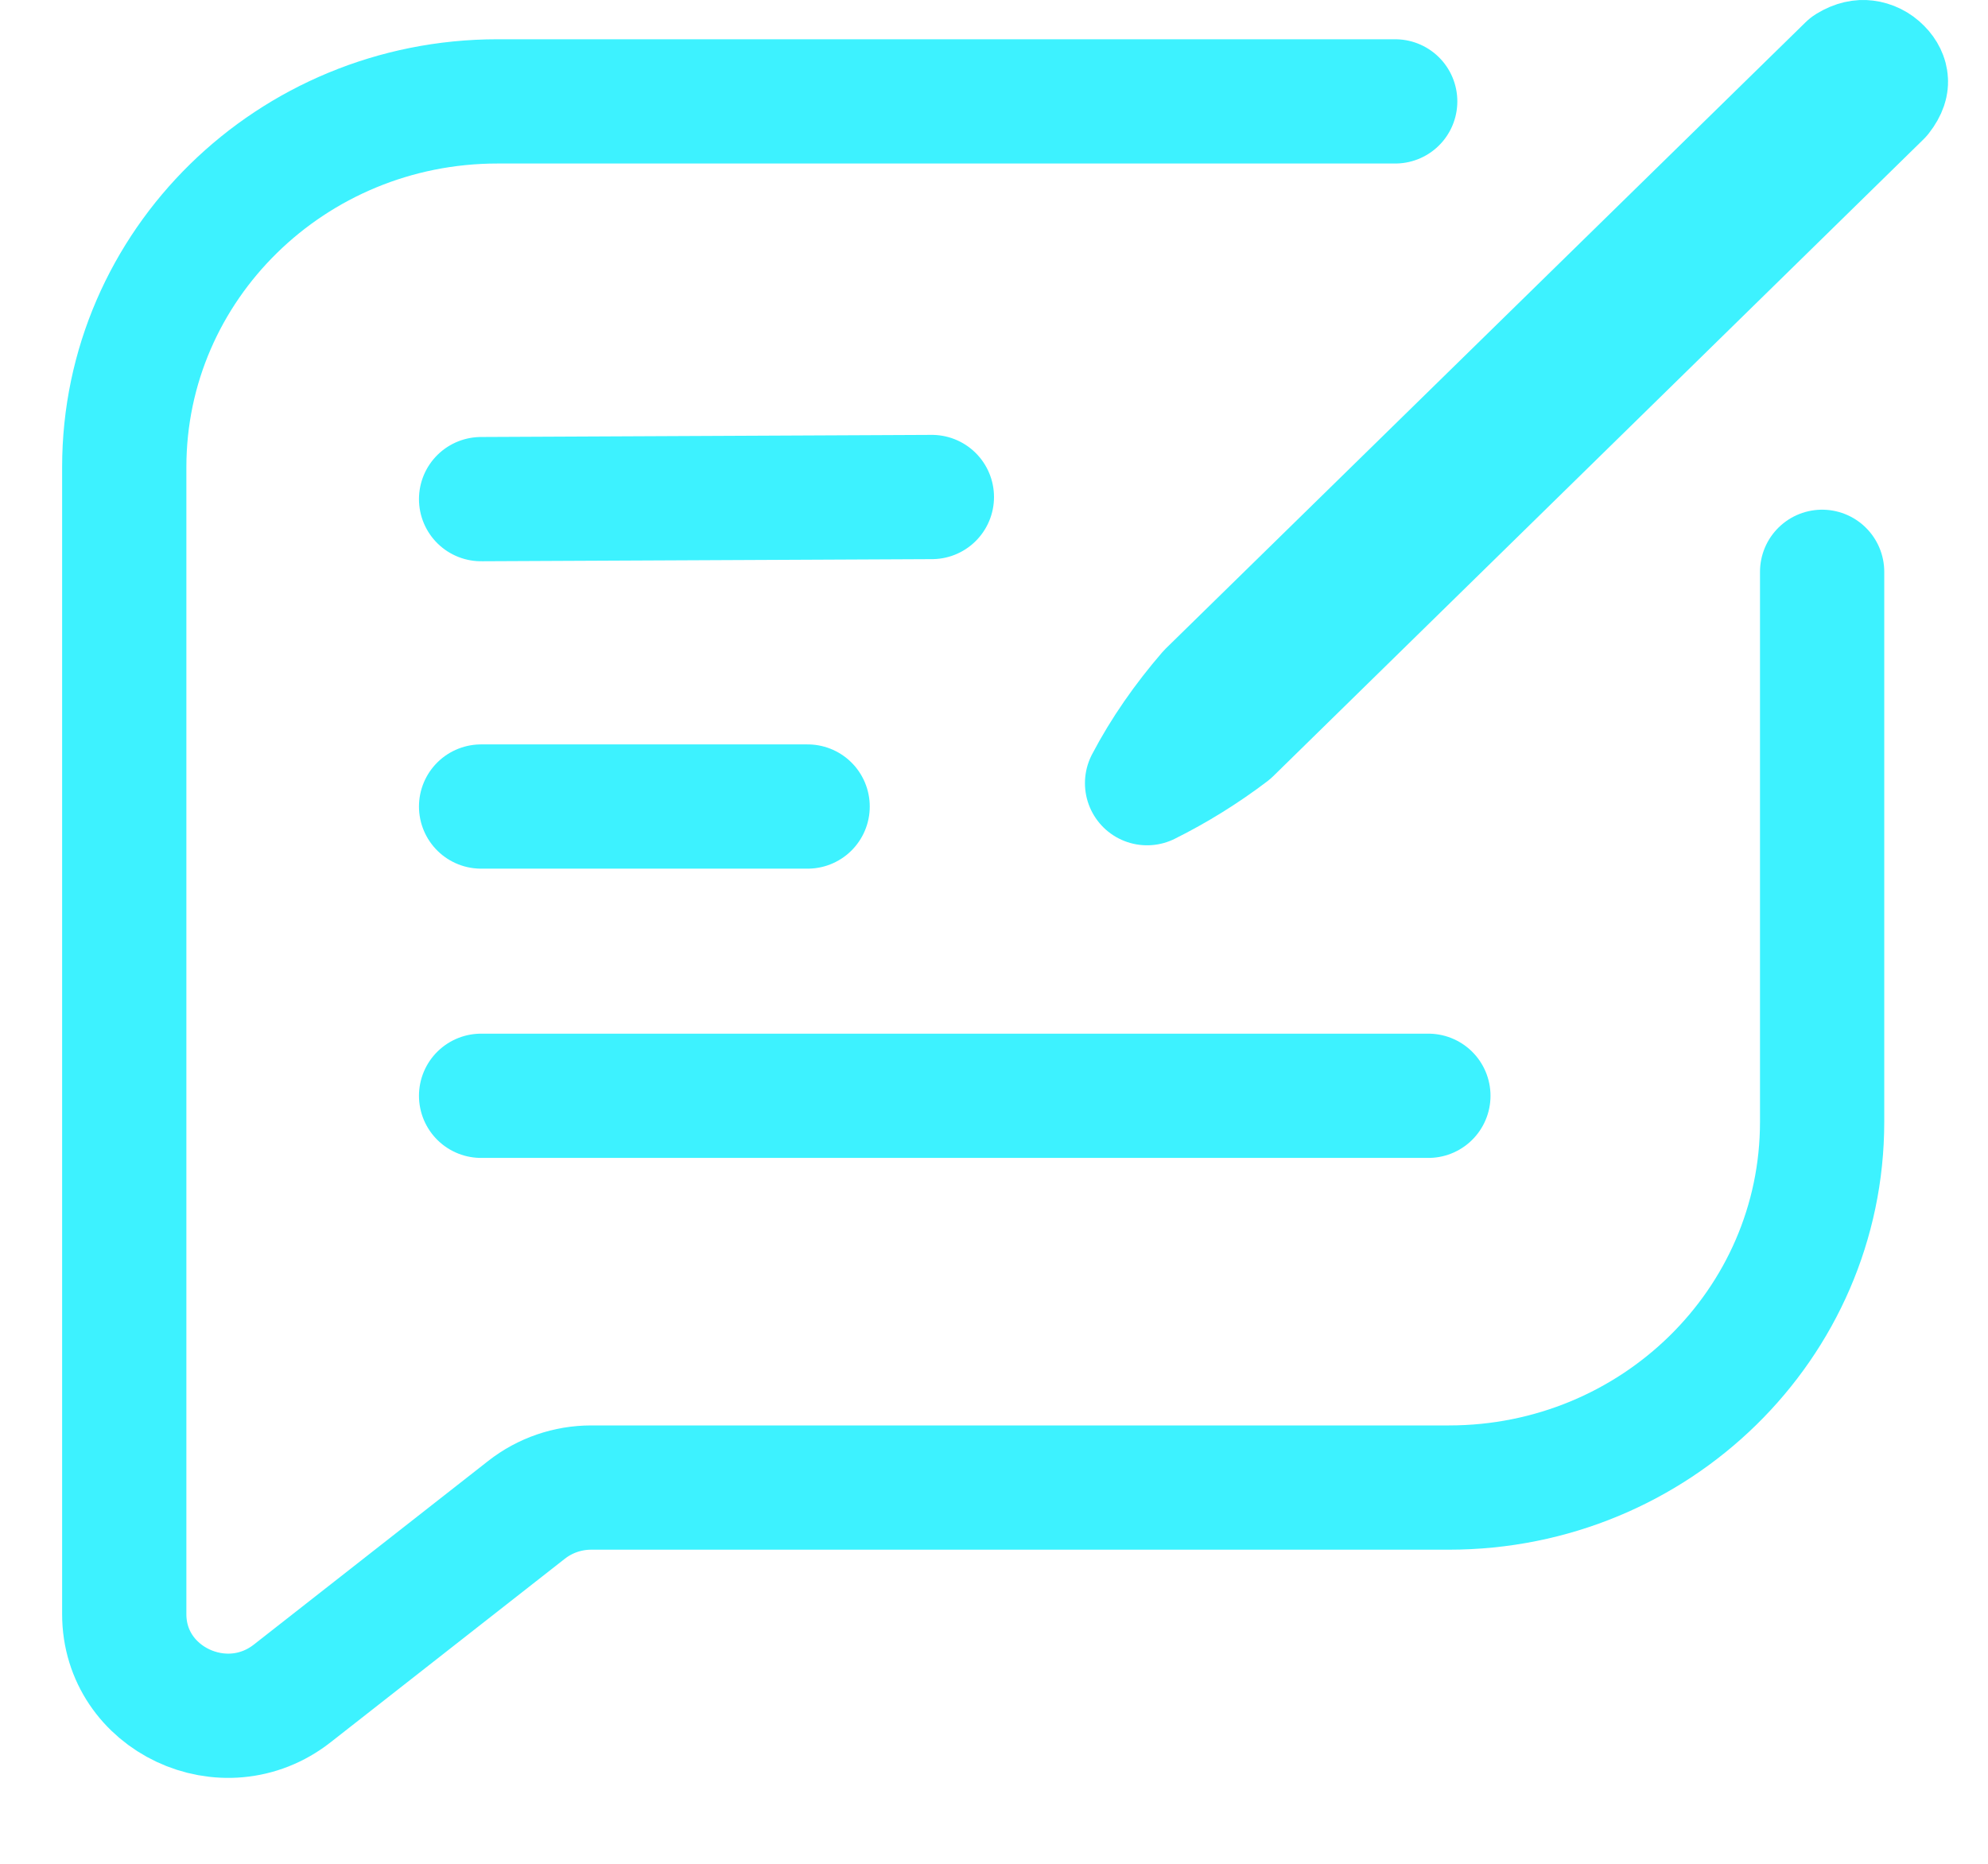 <svg width="16" height="15" viewBox="0 0 16 15" fill="none" xmlns="http://www.w3.org/2000/svg">
<path d="M15.014 0.501C15.056 0.506 15.098 0.526 15.131 0.56C15.164 0.593 15.177 0.627 15.178 0.651C15.18 0.668 15.177 0.705 15.13 0.765L9.897 5.89C9.686 6.05 9.463 6.188 9.232 6.303C9.366 6.047 9.537 5.803 9.732 5.577L14.881 0.537C14.938 0.502 14.983 0.497 15.014 0.501Z" stroke="#3DF2FF" stroke-miterlimit="10" stroke-linecap="round" stroke-linejoin="round"/>
<path d="M14.665 4.602V9.029C14.665 10.655 13.32 11.972 11.661 11.972H4.758C4.569 11.972 4.386 12.035 4.238 12.151L2.353 13.628C1.808 14.056 1 13.675 1 12.991V3.759C1 2.134 2.345 0.816 4.004 0.816H11.229" stroke="#3DF2FF" stroke-miterlimit="10" stroke-linecap="round" stroke-linejoin="round"/>
<path d="M3.872 4.017L7.5 4" stroke="#3DF2FF" stroke-miterlimit="10" stroke-linecap="round" stroke-linejoin="round"/>
<path d="M3.872 8.819H11.496" stroke="#3DF2FF" stroke-miterlimit="10" stroke-linecap="round" stroke-linejoin="round"/>
<path d="M3.872 6.491H6.5" stroke="#3DF2FF" stroke-miterlimit="10" stroke-linecap="round" stroke-linejoin="round"/>
</svg>
